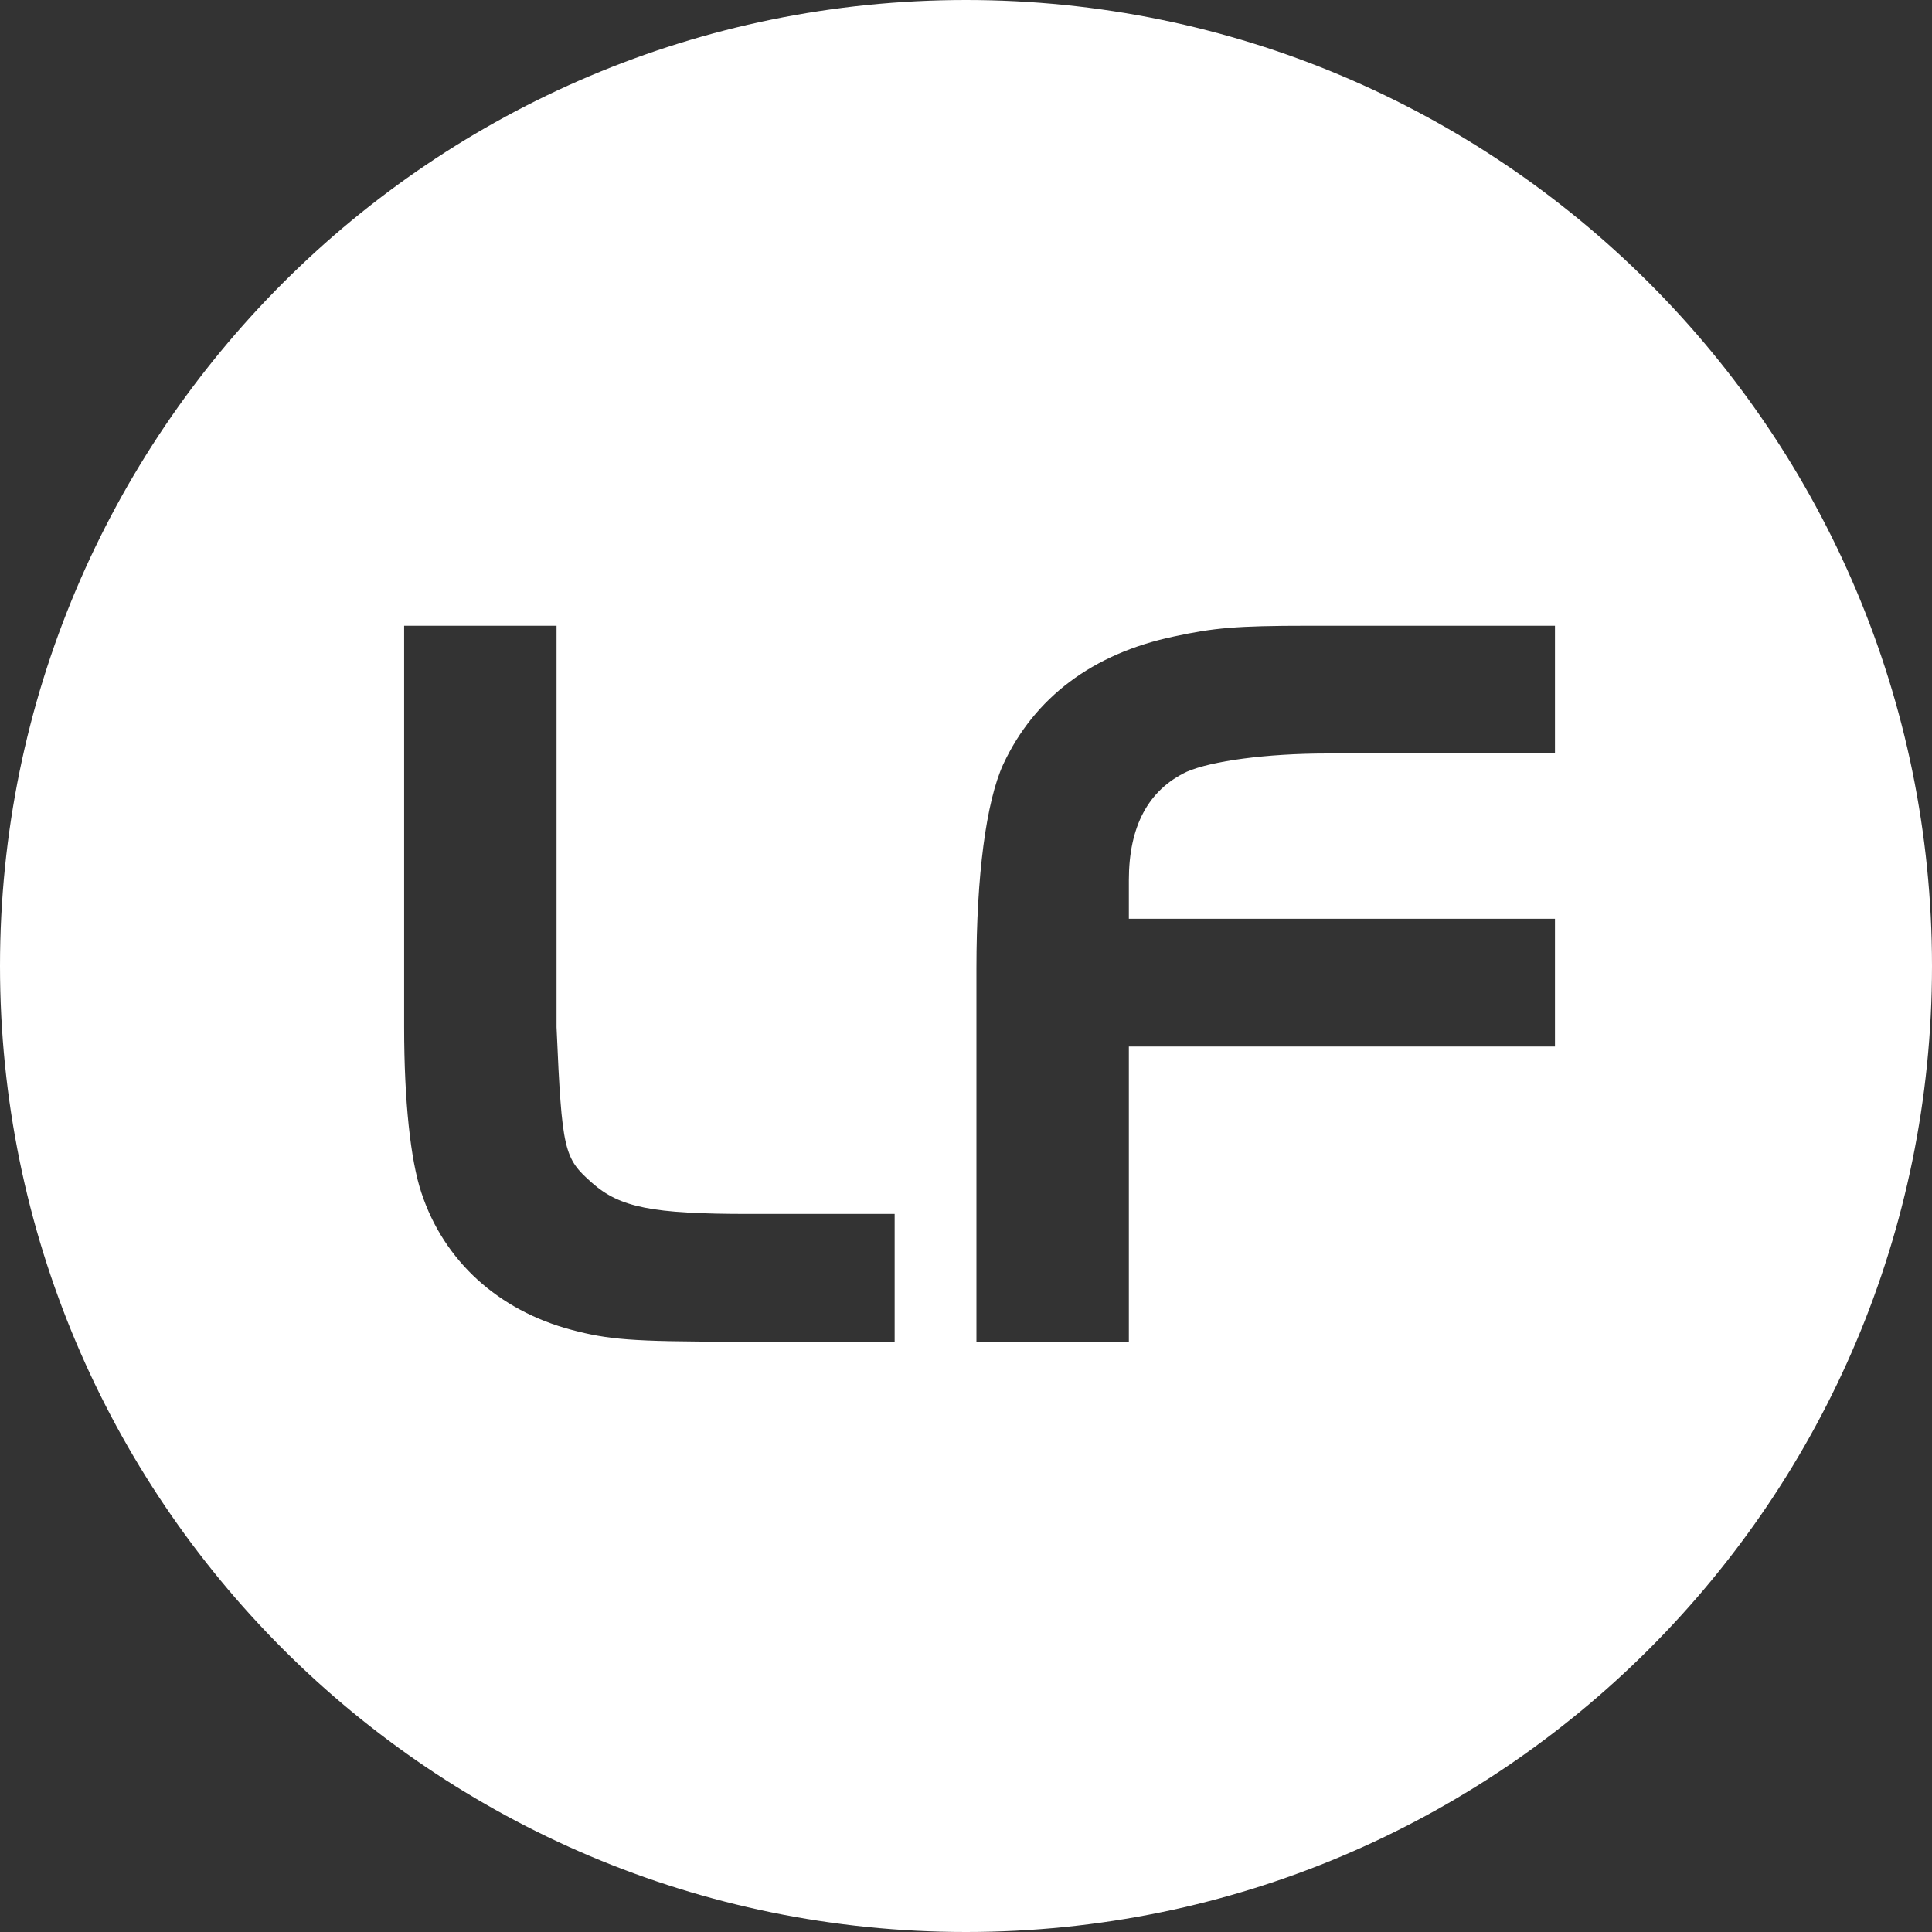 <svg width="72" height="72" viewBox="0 0 72 72" fill="none" xmlns="http://www.w3.org/2000/svg">
<rect x="0" y="0" width="72" height="72" fill="#333333" stroke="none"/>
<path fill-rule="evenodd" clip-rule="evenodd" d="M36 72C55.882 72 72 55.882 72 36C72 16.118 55.882 0 36 0C16.118 0 0 16.118 0 36C0 55.882 16.118 72 36 72ZM20.741 23.32H15.061V38.28C15.061 41.04 15.301 43.24 15.701 44.44C16.541 47 18.581 48.84 21.301 49.56C22.661 49.92 23.541 50 27.301 50H33.341V45.24H27.901C24.301 45.24 23.101 45 22.061 44.08C21.021 43.16 20.941 42.92 20.741 38.28V23.32ZM57.949 39V34.24H42.069V32.8C42.069 30.8 42.789 29.44 44.229 28.76C45.149 28.36 47.189 28.08 49.469 28.08H57.949V23.32H48.749C46.069 23.32 45.229 23.4 43.749 23.72C40.709 24.36 38.549 26 37.389 28.48C36.749 29.88 36.389 32.64 36.389 36.08V50H42.069V39H57.949Z" fill="white"/>
</svg>
